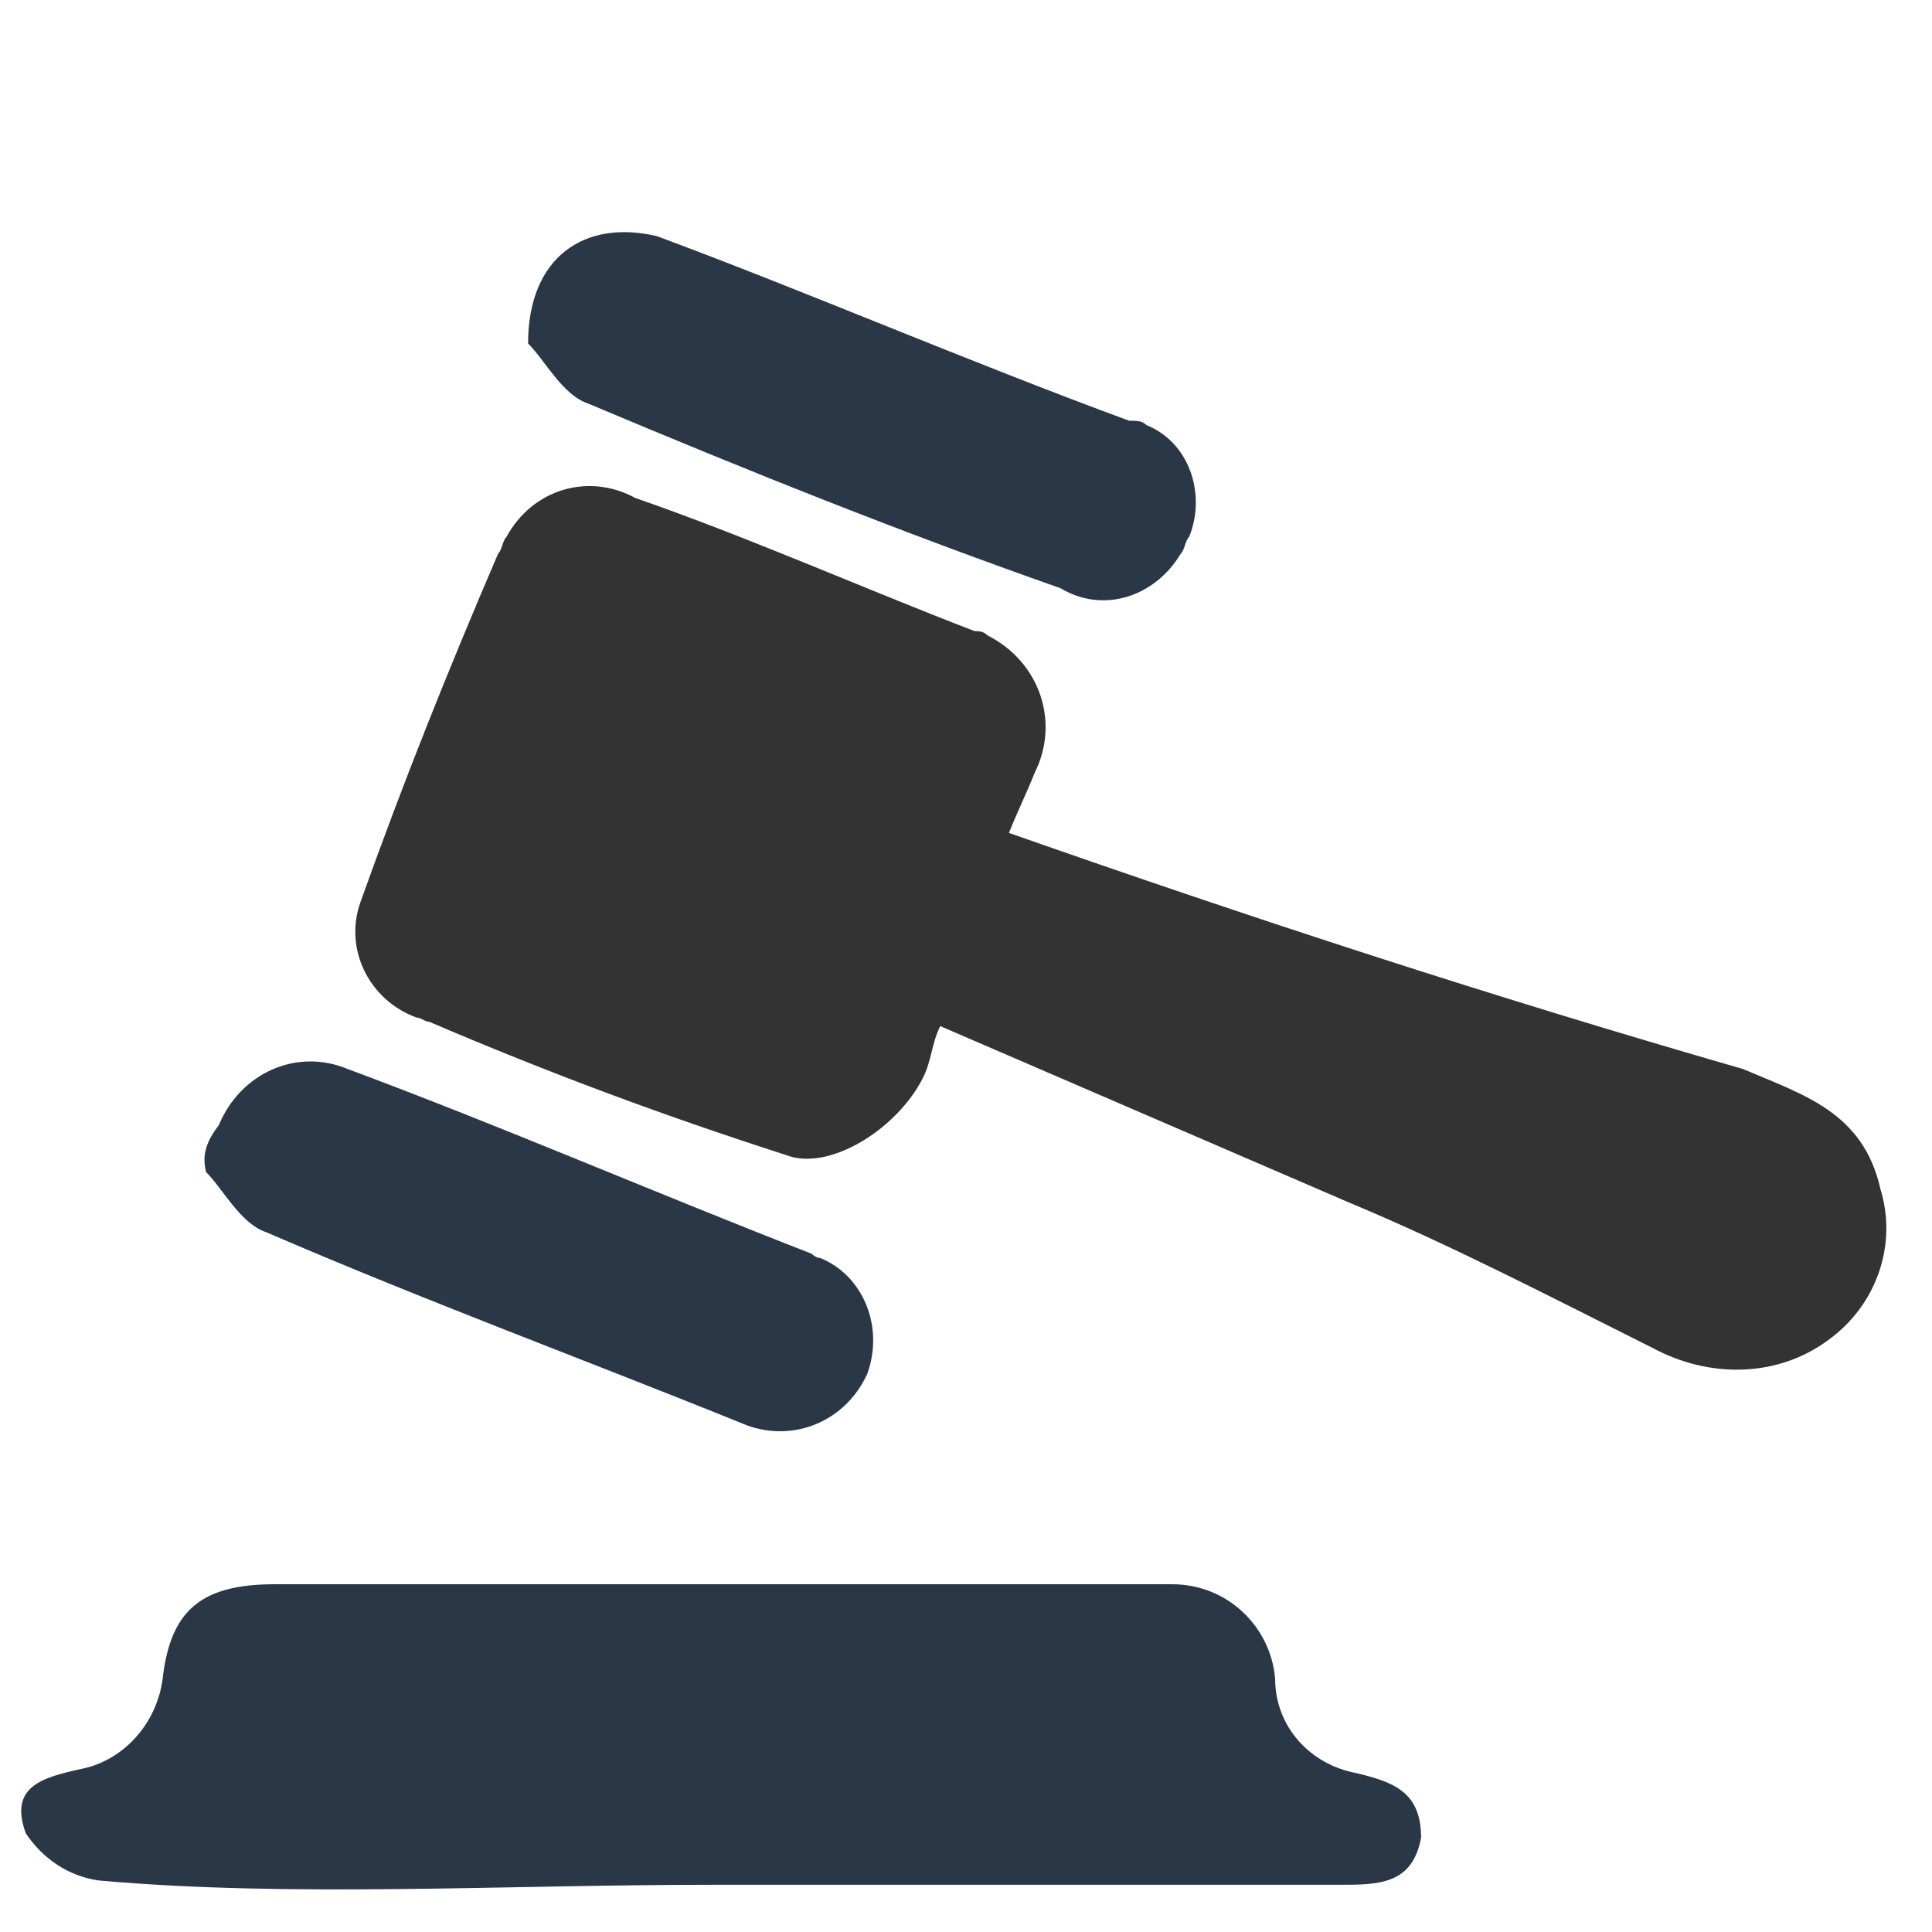 <?xml version="1.0" encoding="utf-8"?>
<!-- Generator: Adobe Illustrator 25.3.0, SVG Export Plug-In . SVG Version: 6.00 Build 0)  -->
<svg version="1.1" id="Layer_1" xmlns="http://www.w3.org/2000/svg" xmlns:xlink="http://www.w3.org/1999/xlink" x="0px" y="0px"
	 viewBox="0 0 45 45" style="enable-background:new 0 0 45 45;" xml:space="preserve">
<style type="text/css">
	.st0{fill:#333333;}
	.st1{fill:#2A3747;}
	.st2{fill:none;}
</style>
<g id="Layer_2_1_">
	<path class="st0" d="M23.5,19.4c0.2-0.5,0.4-0.9,0.6-1.4c0.6-1.2,0.1-2.6-1.1-3.2c-0.1-0.1-0.2-0.1-0.3-0.1c-2.6-1-5.3-2.2-7.9-3.1
		c-1.1-0.6-2.4-0.2-3,0.9c-0.1,0.1-0.1,0.3-0.2,0.4c-1.2,2.8-2.2,5.3-3.2,8.1c-0.4,1.1,0.2,2.3,1.3,2.7c0.1,0,0.2,0.1,0.3,0.1
		c2.8,1.2,5.5,2.2,8.3,3.1c1,0.4,2.6-0.6,3.2-1.8c0.2-0.4,0.2-0.8,0.4-1.2l9.5,4.1c2.4,1,4.7,2.2,7.1,3.4c1.3,0.7,2.9,0.7,4.1-0.2
		c1.1-0.8,1.6-2.2,1.2-3.5c-0.4-1.8-1.8-2.2-3.2-2.8C34.7,23.2,29.2,21.4,23.5,19.4z"/>
	<path class="st1" d="M16.6,43.9h14.6c0.9,0,1.7,0,1.9-1.1c0-1.1-0.7-1.3-1.5-1.5c-1.1-0.2-1.9-1.1-1.9-2.2
		c-0.1-1.2-1.1-2.2-2.4-2.2c-0.1,0-0.1,0-0.2,0H6.4c-1.7,0-2.4,0.6-2.6,2.1c-0.1,1.1-0.9,2-1.9,2.2c-0.9,0.2-1.7,0.4-1.3,1.5
		c0.4,0.6,1,1,1.7,1.1C6.8,44.2,11.7,43.9,16.6,43.9z"/>
	<path class="st1" d="M12.3,8c0.4,0.4,0.8,1.2,1.4,1.4c3.8,1.6,7.3,3,11,4.3c1,0.6,2.2,0.2,2.8-0.8c0.1-0.1,0.1-0.3,0.2-0.4
		c0.4-1,0-2.2-1-2.6c-0.1-0.1-0.2-0.1-0.4-0.1c-3.8-1.4-7.5-3-11-4.3C13.6,5.1,12.3,6,12.3,8z"/>
	<path class="st1" d="M4.8,27.3c0.4,0.4,0.8,1.2,1.4,1.4c3.7,1.6,7.5,3,11.2,4.5c1.1,0.4,2.3-0.1,2.8-1.2c0.4-1.1-0.1-2.3-1.1-2.7
		c-0.1,0-0.2-0.1-0.2-0.1c-3.6-1.4-7.3-3-10.8-4.3c-1.2-0.5-2.5,0.1-3,1.3C4.8,26.6,4.7,26.9,4.8,27.3z"/>
	<rect class="st2" width="45" height="45"/>
</g>
</svg>
